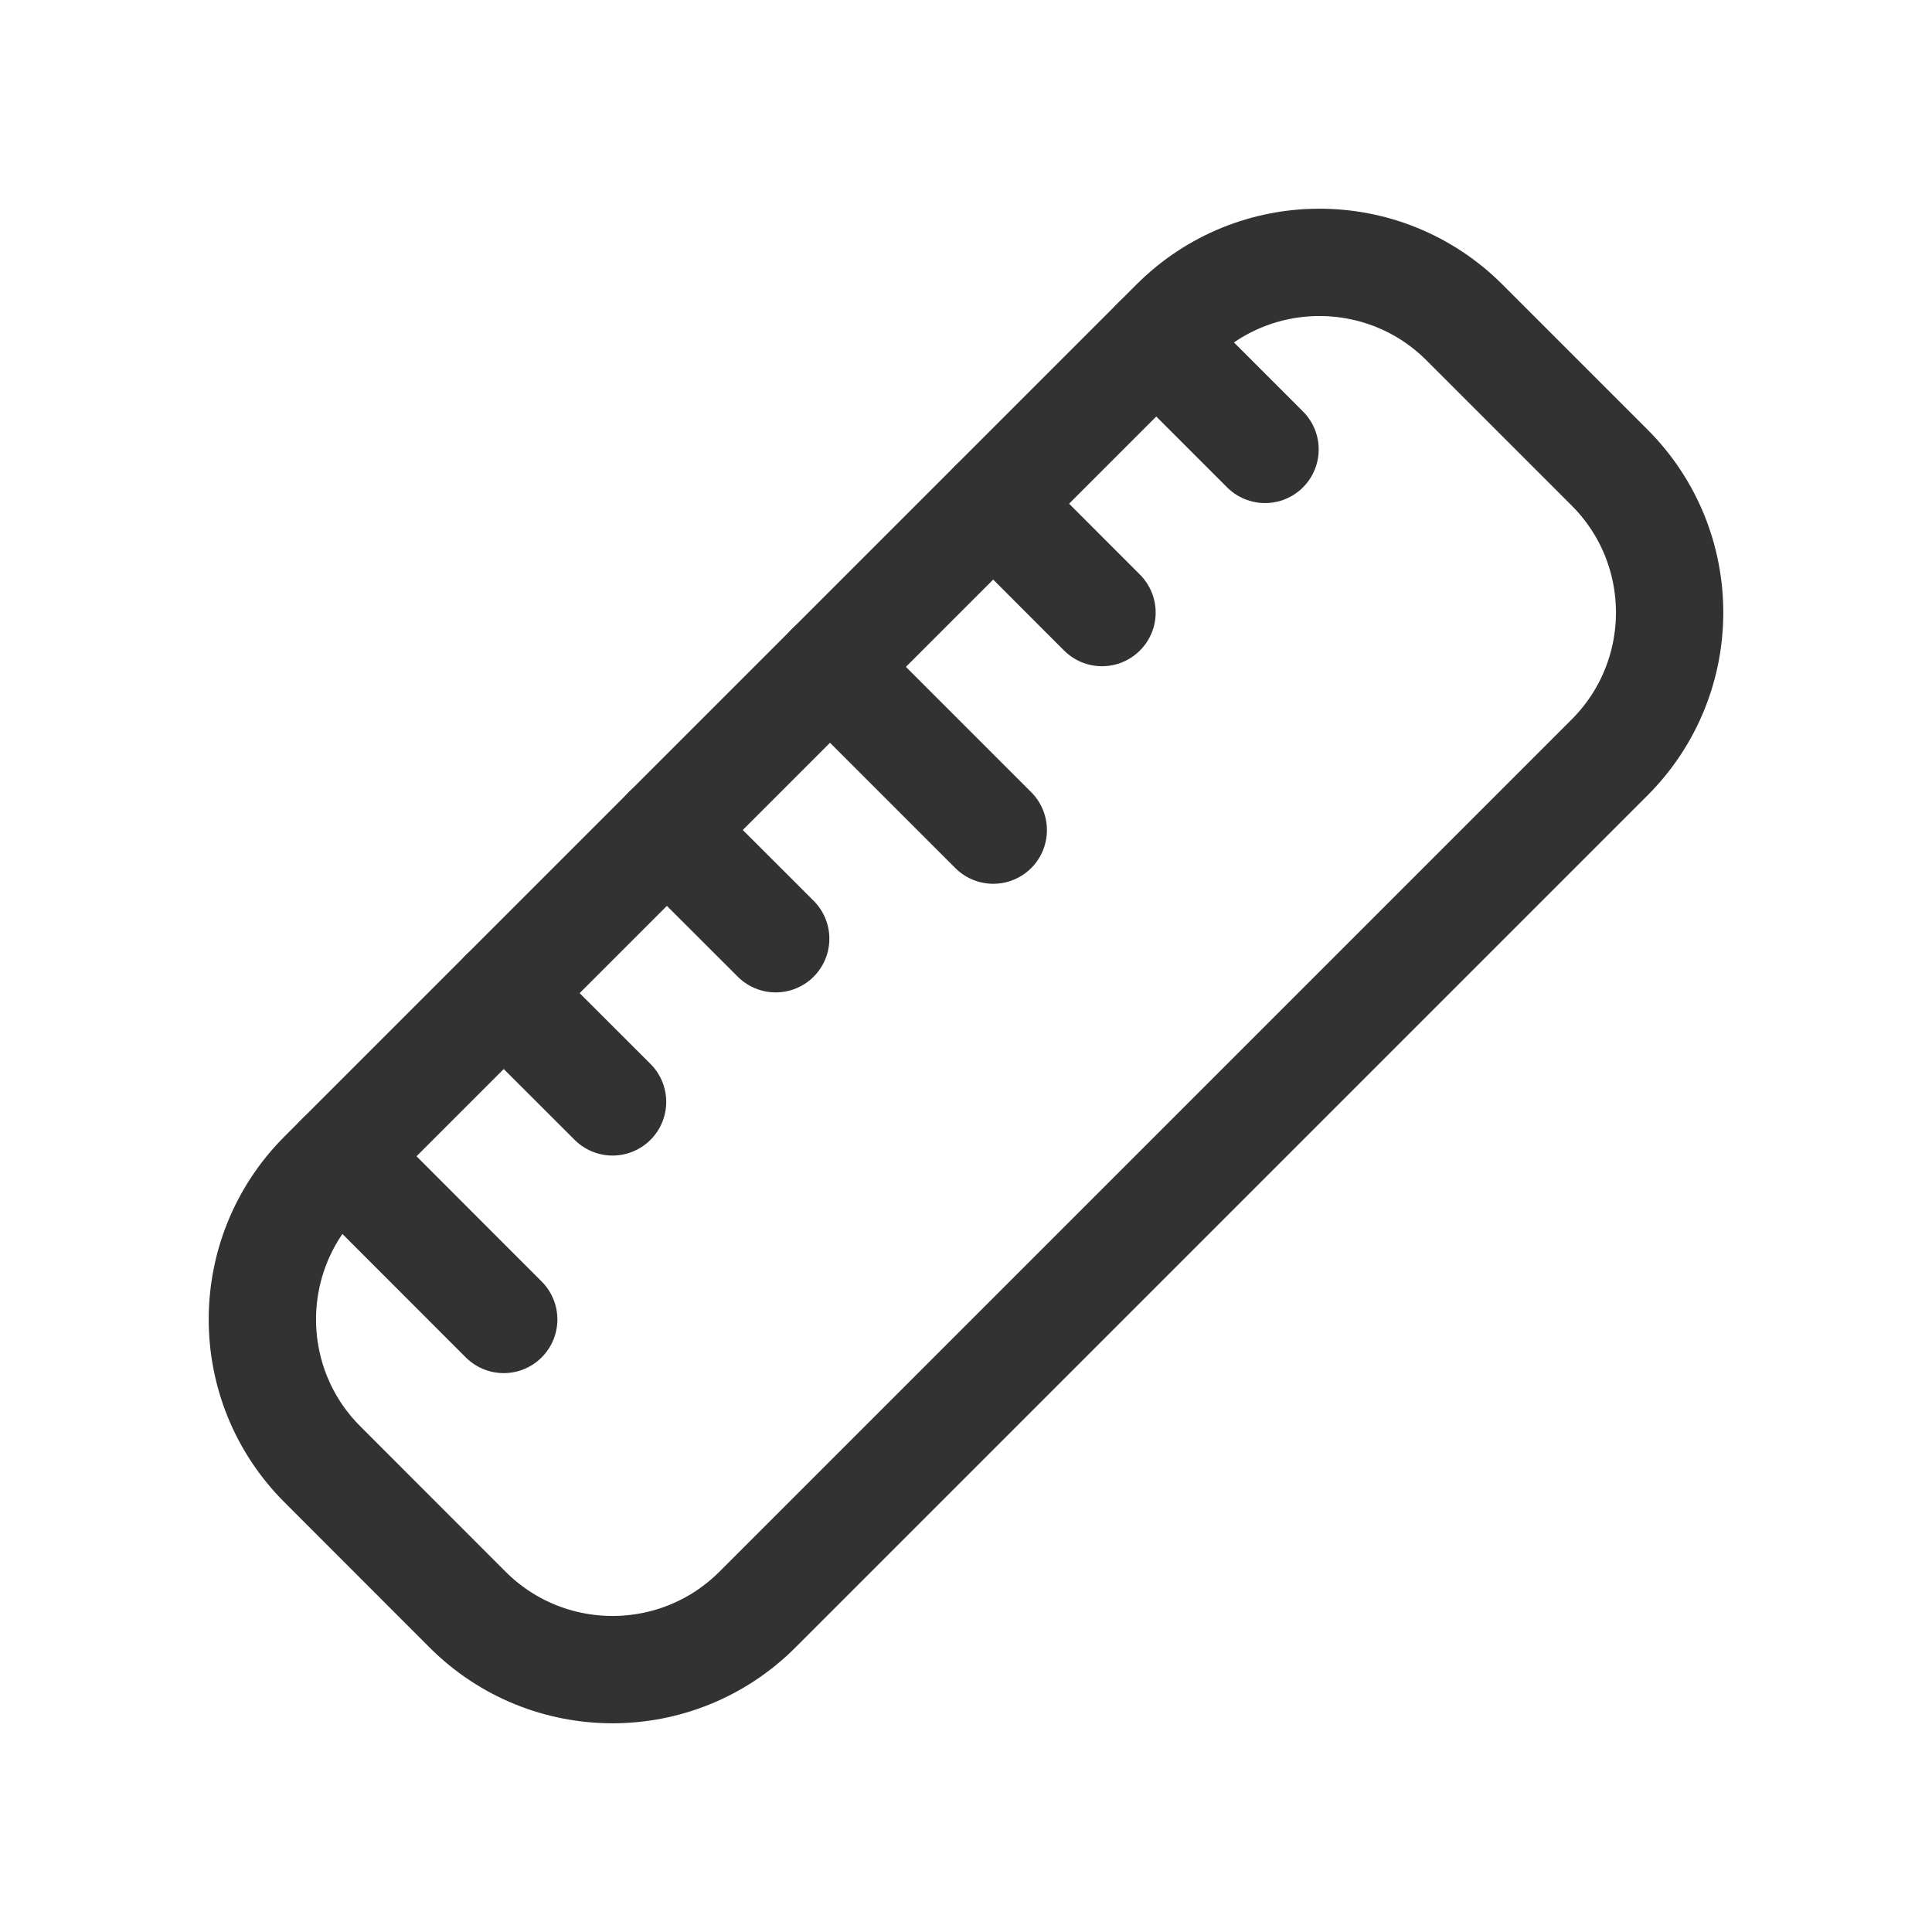 <svg width="18" height="18" viewBox="0 0 18 18" fill="none" xmlns="http://www.w3.org/2000/svg">
<path d="M3.174 10.773L4.693 12.293" stroke="#323232" stroke-linecap="round" stroke-linejoin="round"/>
<path d="M7.733 6.213L9.254 7.734" stroke="#323232" stroke-linecap="round" stroke-linejoin="round"/>
<path d="M4.693 9.253L5.707 10.266" stroke="#323232" stroke-linecap="round" stroke-linejoin="round"/>
<path d="M6.213 7.733L7.227 8.746" stroke="#323232" stroke-linecap="round" stroke-linejoin="round"/>
<path d="M9.254 4.693L10.267 5.707" stroke="#323232" stroke-linecap="round" stroke-linejoin="round"/>
<path d="M10.773 3.174L11.786 4.187" stroke="#323232" stroke-linecap="round" stroke-linejoin="round"/>
<path fill-rule="evenodd" clip-rule="evenodd" d="M3.004 13.643C2.258 12.898 2.258 11.688 3.004 10.942L10.942 3.004C11.688 2.258 12.898 2.258 13.644 3.004L14.996 4.356C15.742 5.102 15.742 6.311 14.996 7.057L7.057 14.996C6.311 15.742 5.102 15.742 4.356 14.996L3.004 13.643Z" stroke="#323232" stroke-linecap="round" stroke-linejoin="round"/>
</svg>
